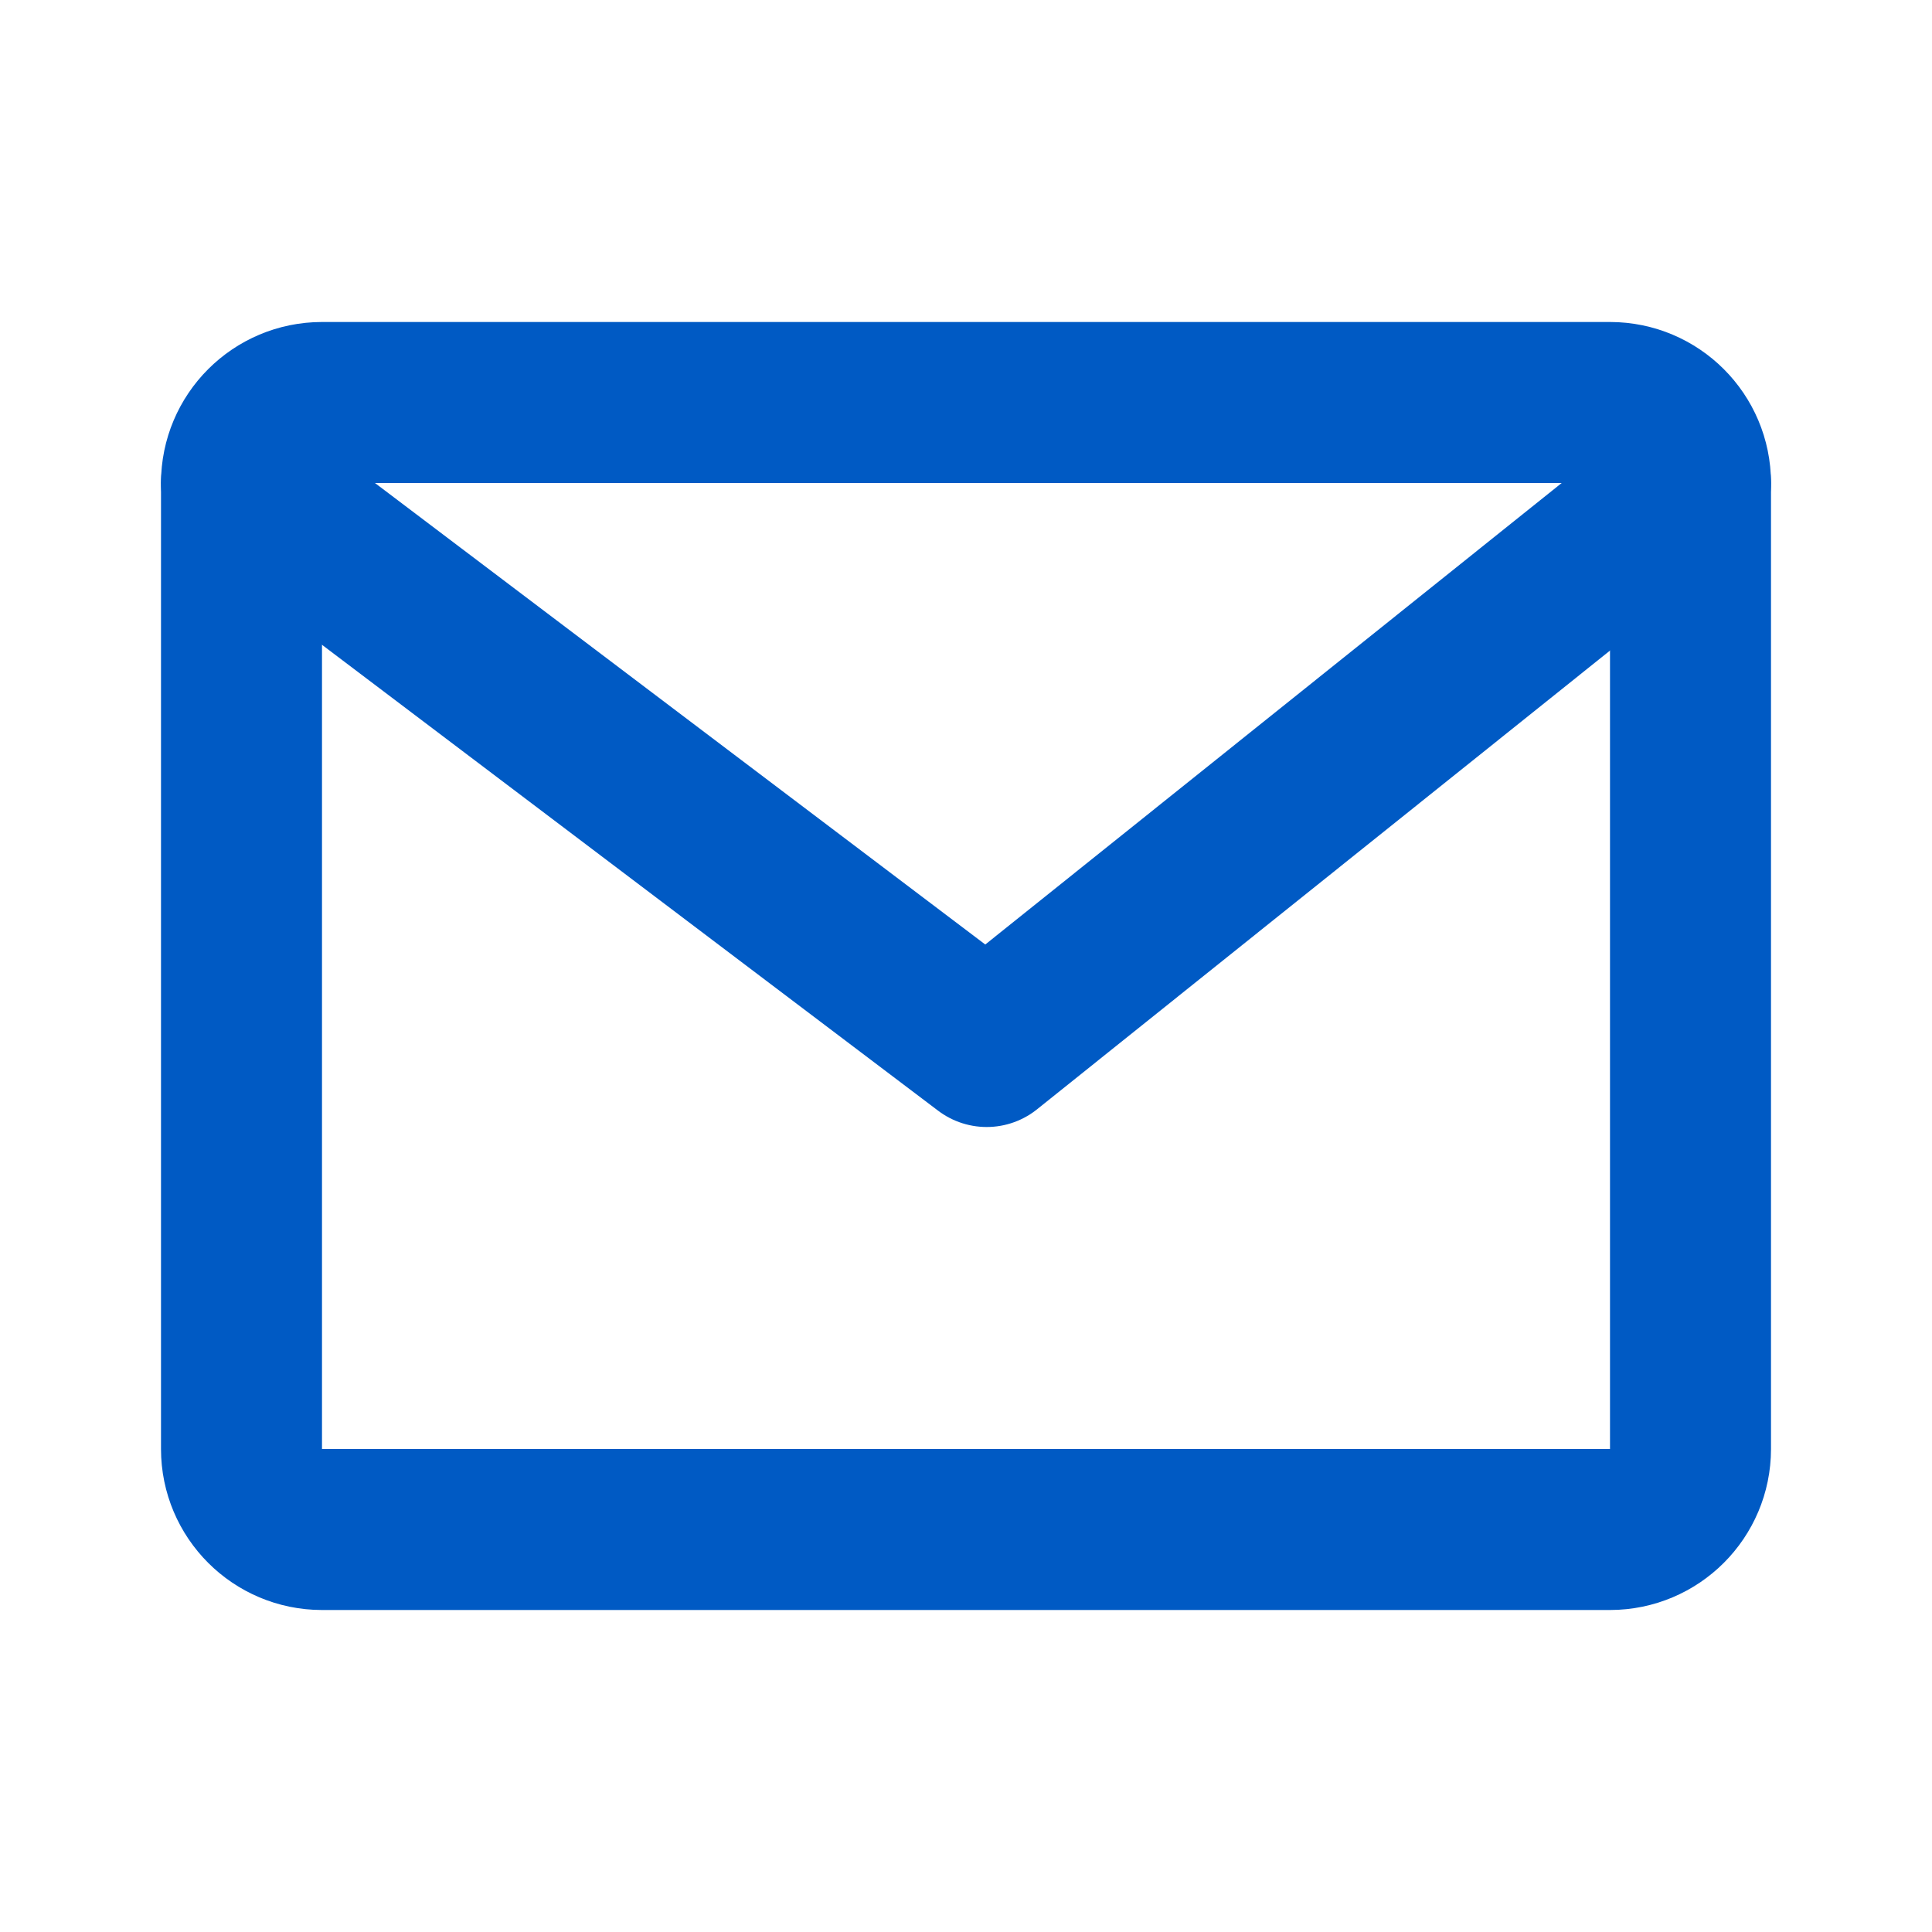 <svg width="24" height="24" viewBox="0 0 24 24" fill="none" xmlns="http://www.w3.org/2000/svg">
<path d="M20 5H4C3.448 5 3 5.448 3 6V18C3 18.552 3.448 19 4 19H20C20.552 19 21 18.552 21 18V6C21 5.448 20.552 5 20 5Z" stroke="#005AC4" stroke-width="2" stroke-linecap="round" stroke-linejoin="round"/>
<path d="M3 6L12.257 13L21 6" stroke="#005AC4" stroke-width="2" stroke-linecap="round" stroke-linejoin="round"/>
</svg>
